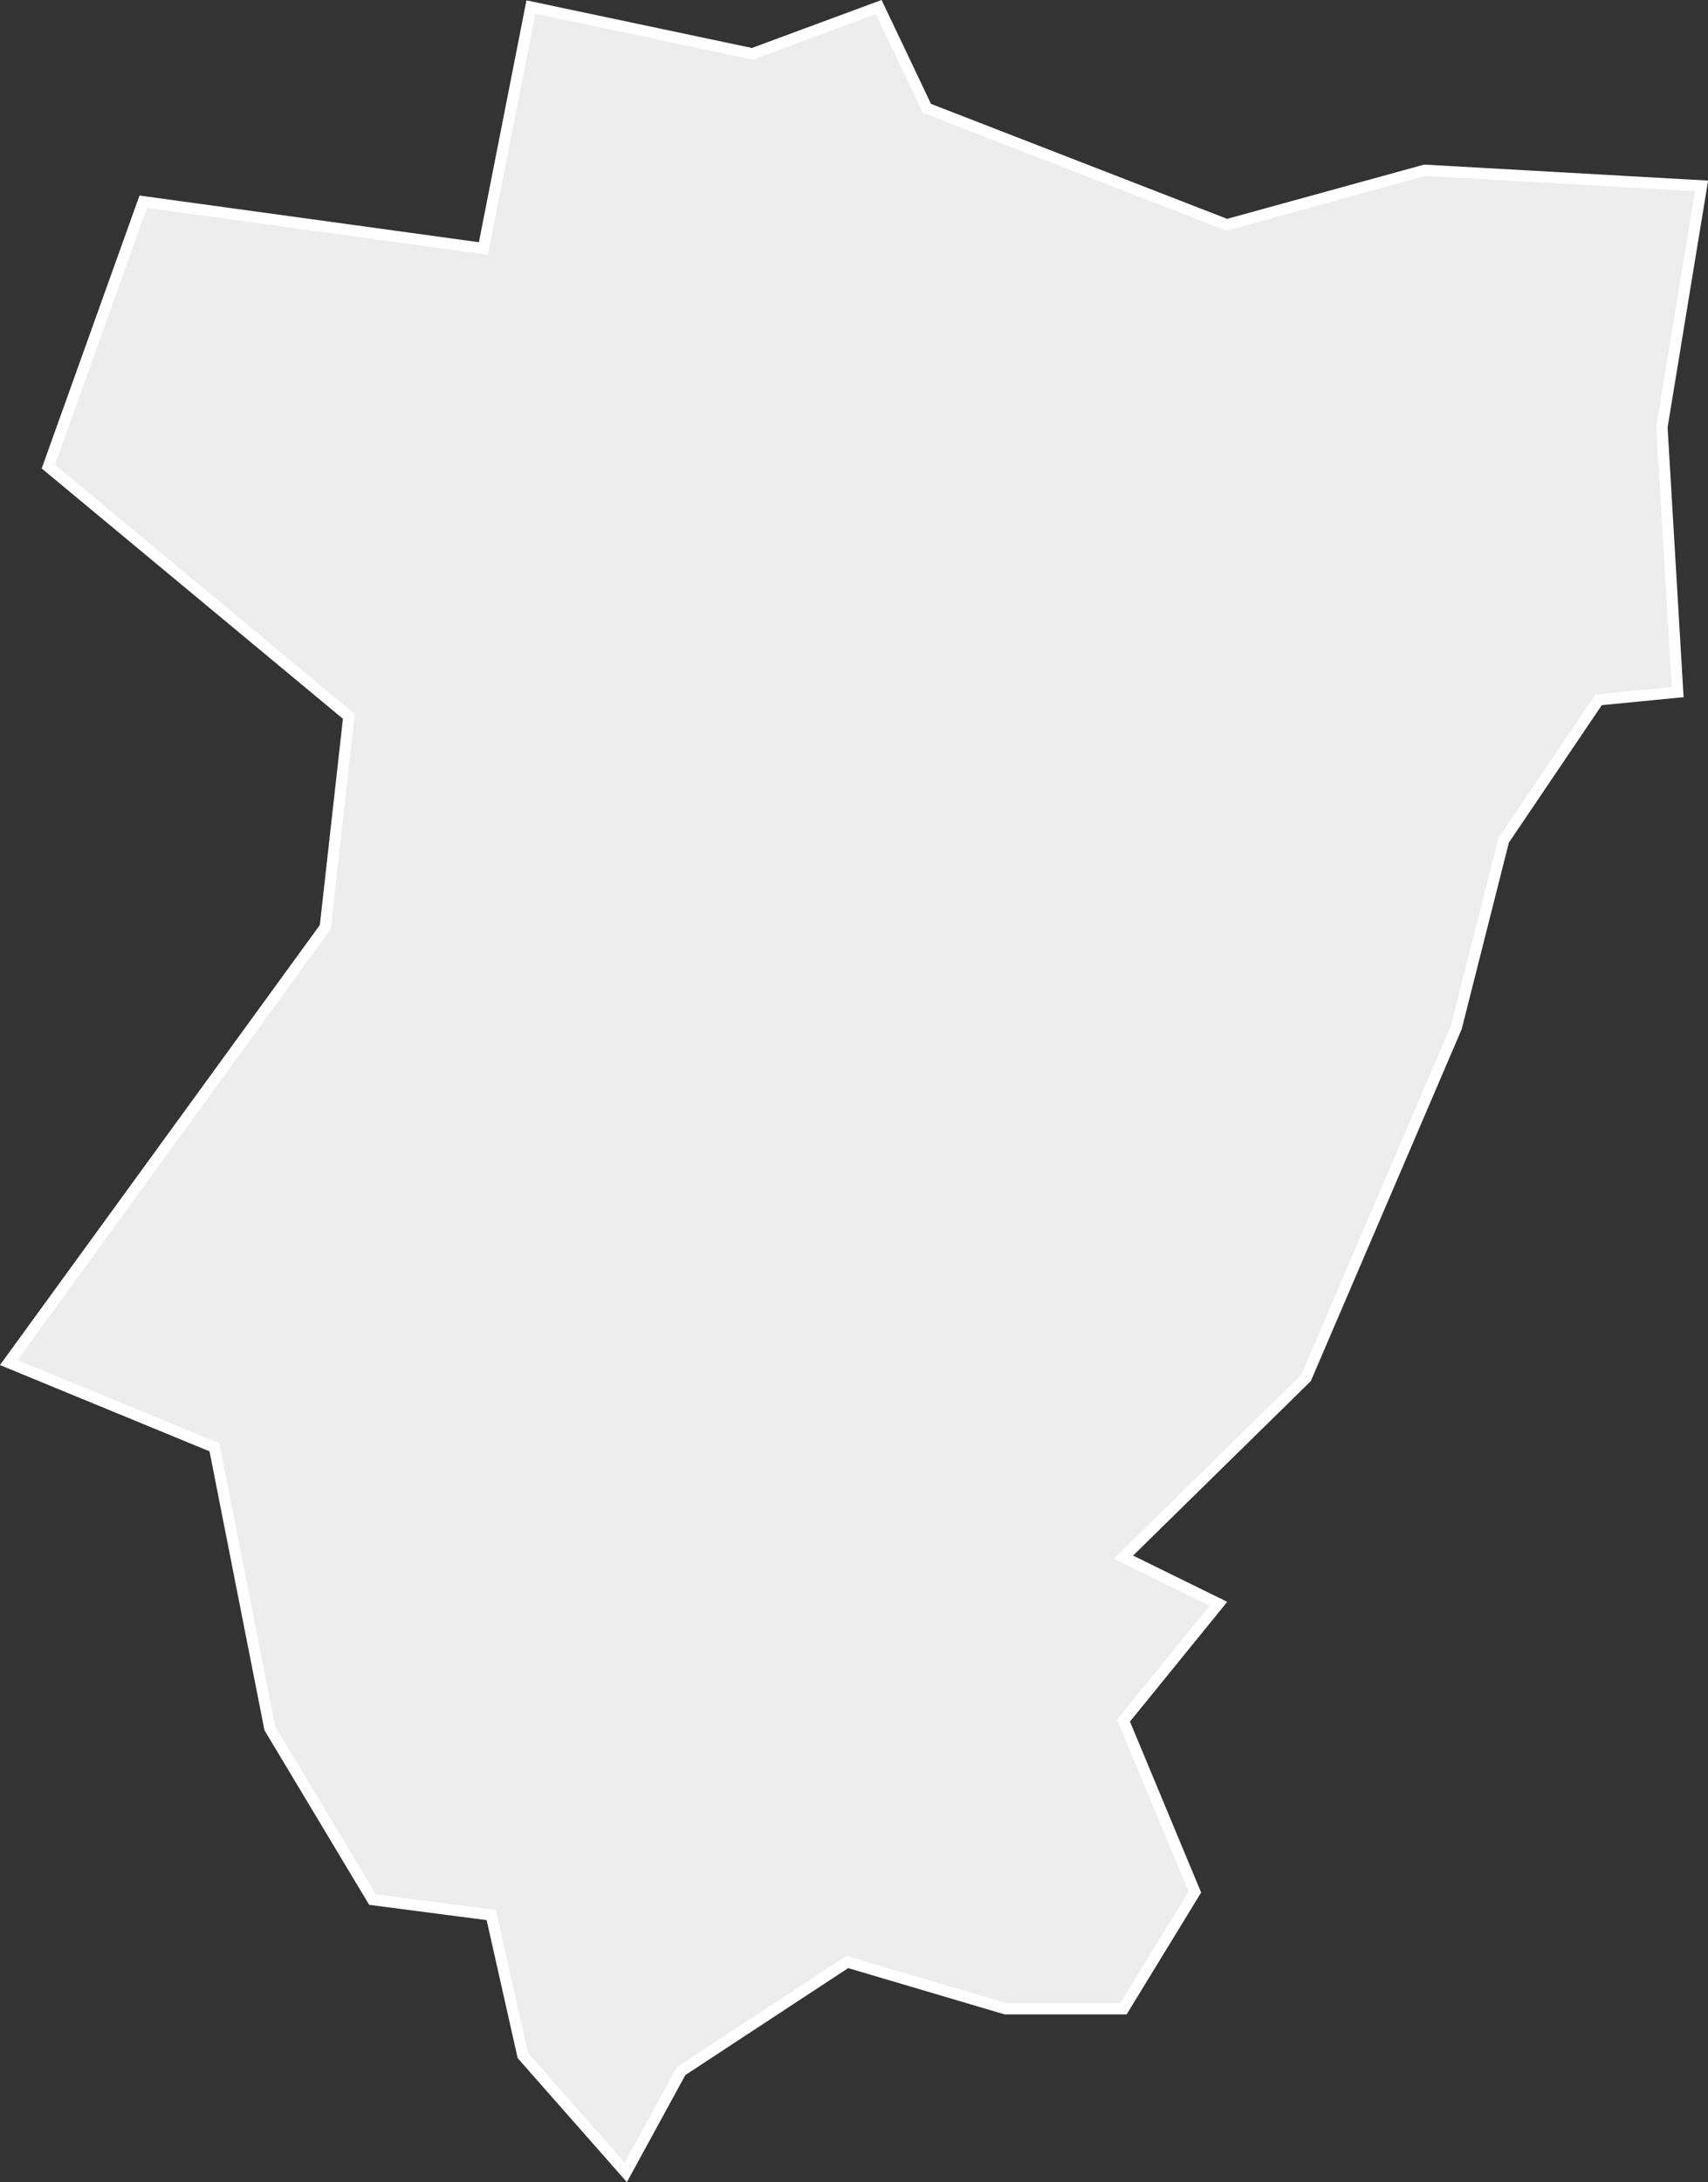 <svg id="Capa_1" data-name="Capa 1" xmlns="http://www.w3.org/2000/svg" viewBox="0 0 121.62 155.35"><rect x="0" y="0" width="121.62" height="155.35" fill="#333333" stroke="none"/><defs><style>.cls-1{fill:#ededed;stroke:#fff;stroke-miterlimit:11;stroke-width:0.8px;}</style></defs><path id="Trazado_792" data-name="Trazado 792" class="cls-1" d="M71.59,143l-11.26-3.33L48.5,147.44l-3.94,7.21-7.33-8.32-2.25-10-8.45-1.1-7.32-12.2-3.94-20L.62,97l22.54-31,1.68-15L3.44,33.22,10.2,14.36l24.22,3.33L37.8.5,53.57,3.83l9-3.33L66,7.71,87.36,16l14.09-3.88,19.71,1.11-2.82,17.18,1.12,18.86-5.63.55-6.76,10L103.7,73.14,93,98.09,80,110.85l6.76,3.32L80,122.49l5.08,12.2L80,143Z"/></svg>